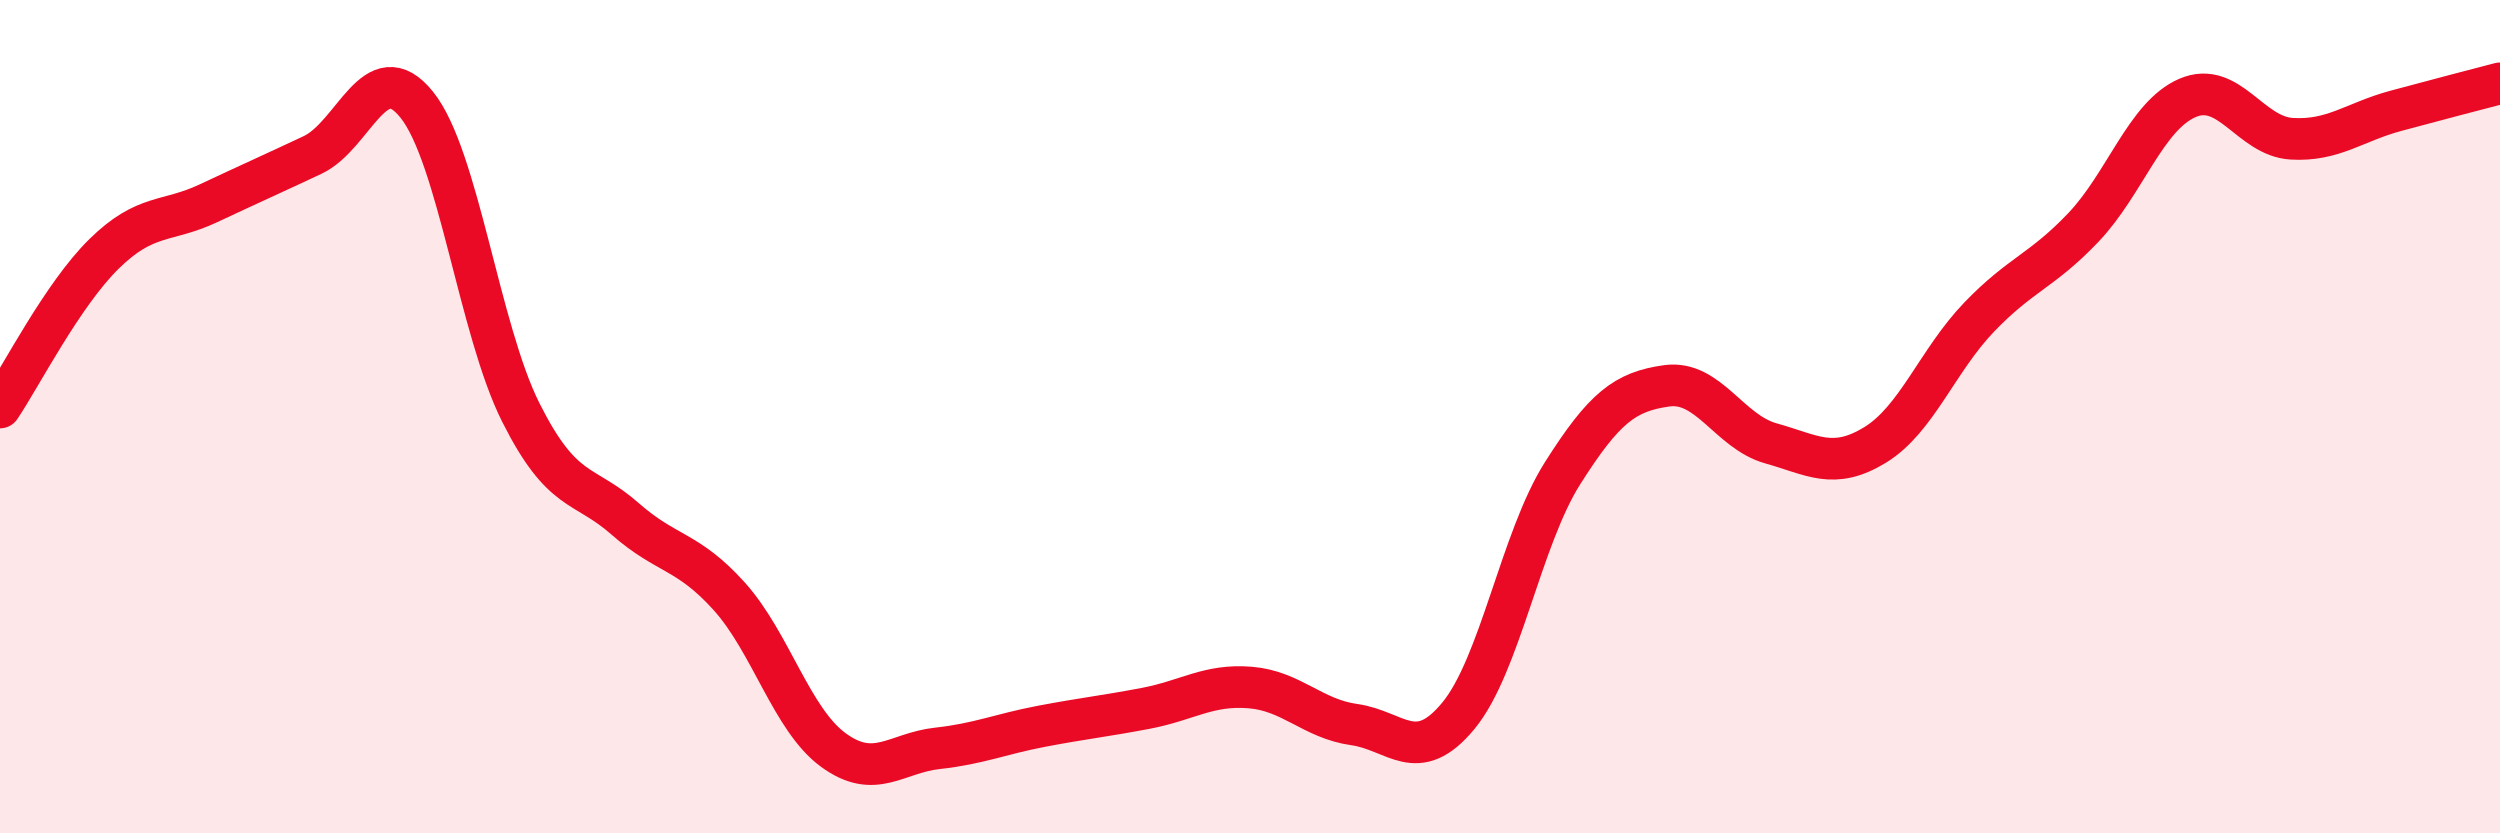 
    <svg width="60" height="20" viewBox="0 0 60 20" xmlns="http://www.w3.org/2000/svg">
      <path
        d="M 0,9.78 C 0.5,9.04 1.5,7.07 2.5,6.09 C 3.5,5.11 4,5.35 5,4.88 C 6,4.41 6.5,4.19 7.5,3.72 C 8.5,3.25 9,1.27 10,2.51 C 11,3.75 11.5,7.91 12.5,9.9 C 13.5,11.89 14,11.57 15,12.45 C 16,13.33 16.5,13.2 17.5,14.31 C 18.5,15.42 19,17.27 20,18 C 21,18.73 21.5,18.07 22.5,17.96 C 23.5,17.85 24,17.62 25,17.43 C 26,17.24 26.5,17.19 27.5,17 C 28.5,16.81 29,16.42 30,16.5 C 31,16.58 31.5,17.25 32.5,17.39 C 33.5,17.53 34,18.39 35,17.18 C 36,15.97 36.5,12.94 37.5,11.36 C 38.5,9.78 39,9.4 40,9.26 C 41,9.12 41.5,10.36 42.5,10.64 C 43.5,10.92 44,11.29 45,10.68 C 46,10.07 46.5,8.65 47.5,7.61 C 48.5,6.57 49,6.51 50,5.46 C 51,4.41 51.5,2.78 52.5,2.35 C 53.5,1.92 54,3.27 55,3.33 C 56,3.39 56.5,2.93 57.5,2.66 C 58.5,2.39 59.5,2.13 60,2L60 20L0 20Z"
        fill="#EB0A25"
        opacity="0.1"
        stroke-linecap="round"
        stroke-linejoin="round"
      />
      <path
        d="M 0,9.78 C 0.5,9.04 1.5,7.07 2.5,6.09 C 3.5,5.11 4,5.35 5,4.88 C 6,4.41 6.5,4.19 7.5,3.72 C 8.5,3.25 9,1.27 10,2.51 C 11,3.75 11.5,7.91 12.5,9.9 C 13.5,11.89 14,11.57 15,12.45 C 16,13.33 16.5,13.2 17.5,14.31 C 18.5,15.42 19,17.27 20,18 C 21,18.73 21.5,18.07 22.5,17.96 C 23.5,17.85 24,17.62 25,17.43 C 26,17.24 26.5,17.19 27.5,17 C 28.5,16.81 29,16.42 30,16.5 C 31,16.58 31.5,17.25 32.5,17.39 C 33.5,17.53 34,18.39 35,17.18 C 36,15.97 36.5,12.94 37.5,11.36 C 38.5,9.78 39,9.4 40,9.26 C 41,9.12 41.5,10.36 42.5,10.64 C 43.5,10.92 44,11.29 45,10.68 C 46,10.07 46.5,8.65 47.5,7.61 C 48.5,6.57 49,6.51 50,5.46 C 51,4.41 51.5,2.78 52.5,2.35 C 53.5,1.92 54,3.27 55,3.33 C 56,3.39 56.5,2.93 57.5,2.66 C 58.5,2.39 59.5,2.13 60,2"
        stroke="#EB0A25"
        stroke-width="1"
        fill="none"
        stroke-linecap="round"
        stroke-linejoin="round"
      />
    </svg>
  